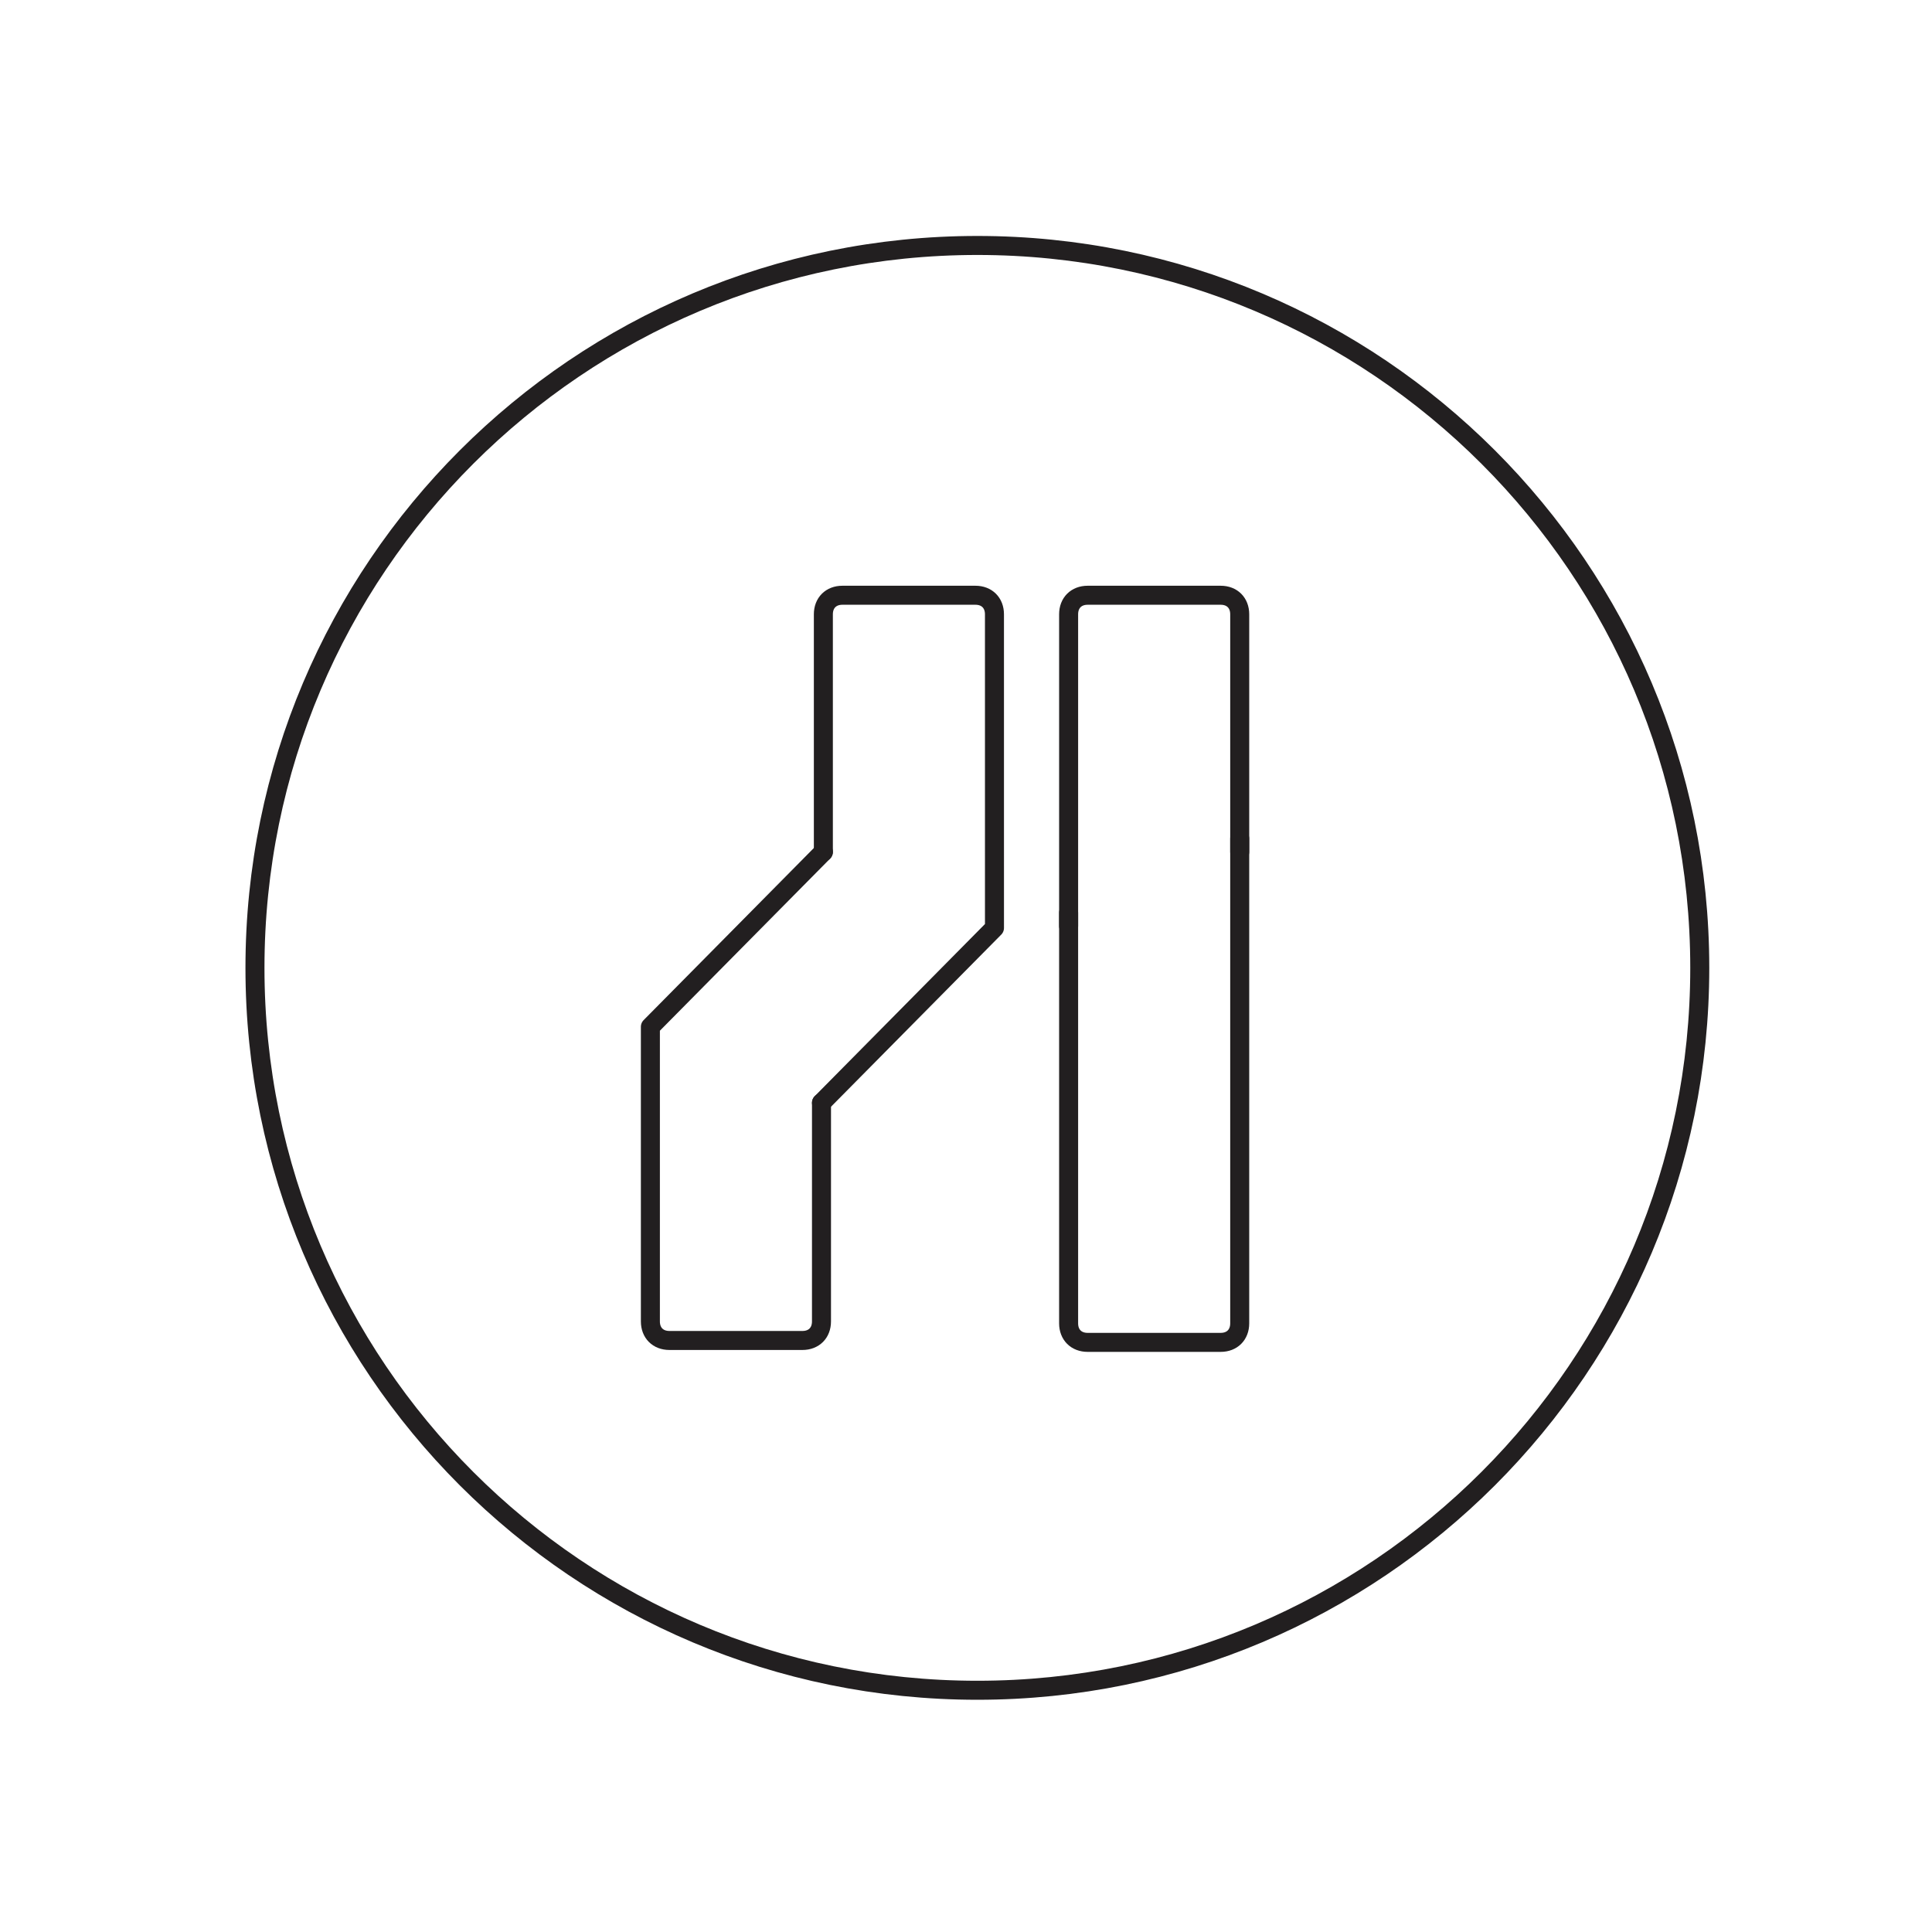 <?xml version="1.0" encoding="UTF-8"?>
<!-- Uploaded to: ICON Repo, www.svgrepo.com, Generator: ICON Repo Mixer Tools -->
<svg width="800px" height="800px" version="1.1" viewBox="144 144 512 512" xmlns="http://www.w3.org/2000/svg">
 <defs>
  <clipPath id="a">
   <path d="m148.09 148.09h503.81v503.81h-503.81z"/>
  </clipPath>
 </defs>
 <path transform="matrix(5.038 0 0 5.038 148.09 148.09)" d="m42.4 57.2 9.1-9.2-7.75e-4 -16.5c0-0.6-0.4-1-1-1h-7c-0.6 0-1 0.4-1 1v12.5" fill="none" stroke="#221f20" stroke-linecap="round" stroke-linejoin="round" stroke-miterlimit="10"/>
 <path transform="matrix(5.038 0 0 5.038 148.09 148.09)" d="m42.5 44-9.1 9.2v15.5c0 0.6 0.4 1 1 1h7c0.6 0 1-0.4 1-1l7.75e-4 -11.5" fill="none" stroke="#221f20" stroke-linecap="round" stroke-linejoin="round" stroke-miterlimit="10"/>
 <path transform="matrix(5.038 0 0 5.038 148.09 148.09)" d="m55.4 47.9v-16.4c0-0.6 0.4-1 1-1h7c0.6 0 1 0.4 1 1v12.5" fill="none" stroke="#221f20" stroke-linecap="round" stroke-linejoin="round" stroke-miterlimit="10"/>
 <path transform="matrix(5.038 0 0 5.038 148.09 148.09)" d="m64.4 43.3v25.5c0 0.6-0.4 1-1 1h-7c-0.6 0-1-0.4-1-1v-21.6" fill="none" stroke="#221f20" stroke-linecap="round" stroke-linejoin="round" stroke-miterlimit="10"/>
 <g clip-path="url(#a)">
  <path transform="matrix(5.038 0 0 5.038 148.09 148.09)" d="m88.6 50.1c0 20.986-17.013 38-38 38-20.986 0-38-17.013-38-38 0-20.987 17.013-38 38-38 20.987 0 38 17.013 38 38" fill="none" stroke="#221f20" stroke-miterlimit="10"/>
 </g>
</svg>